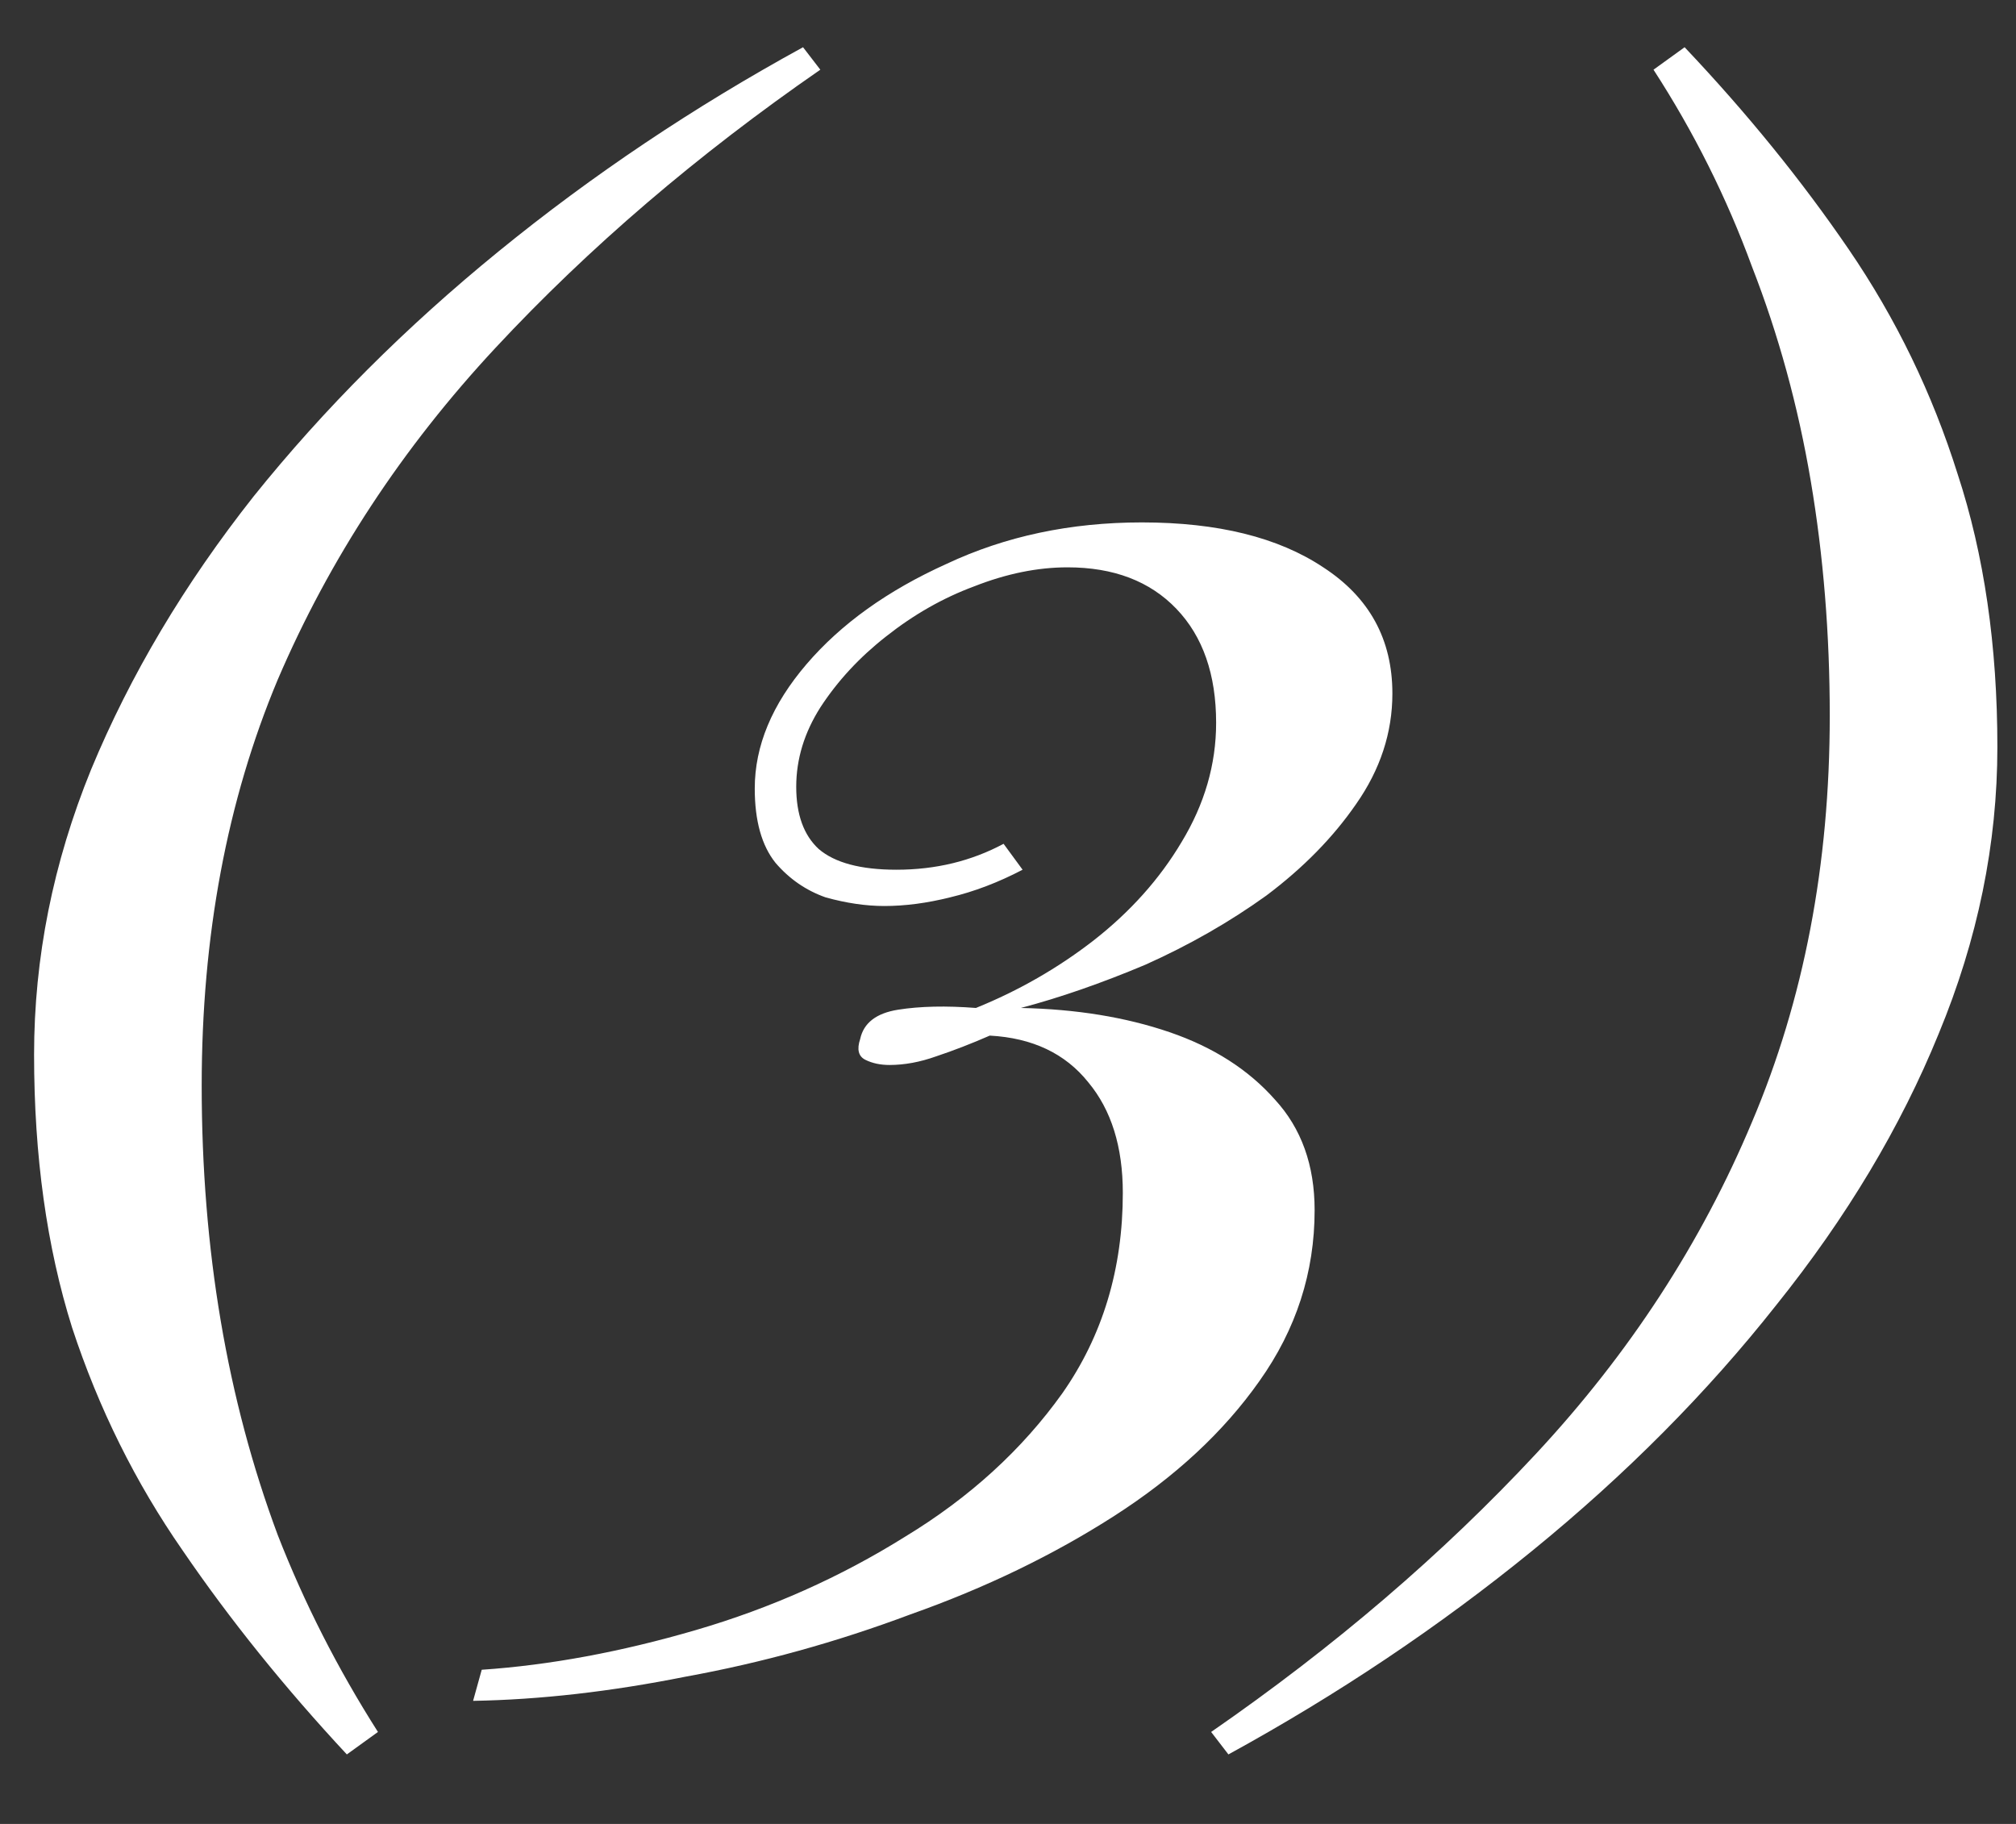 <?xml version="1.0" encoding="UTF-8"?> <svg xmlns="http://www.w3.org/2000/svg" width="21" height="19" viewBox="0 0 21 19" fill="none"><rect x="0" y="0" width="21" height="19" fill="#333333" stroke="none"/> <path d="M3.613 18.276C2.965 17.58 2.395 16.872 1.903 16.152C1.411 15.444 1.027 14.67 0.751 13.83C0.487 12.99 0.355 12.042 0.355 10.986C0.355 9.978 0.553 8.988 0.949 8.016C1.357 7.032 1.921 6.084 2.641 5.172C3.373 4.26 4.225 3.408 5.197 2.616C6.169 1.824 7.225 1.116 8.365 0.492L8.545 0.726C7.261 1.614 6.133 2.58 5.161 3.624C4.189 4.668 3.433 5.82 2.893 7.08C2.365 8.34 2.101 9.75 2.101 11.31C2.101 12.162 2.167 12.978 2.299 13.758C2.431 14.538 2.629 15.282 2.893 15.99C3.169 16.698 3.517 17.382 3.937 18.042L3.613 18.276ZM11.894 5.442C12.686 5.442 13.316 5.598 13.784 5.91C14.264 6.222 14.504 6.66 14.504 7.224C14.504 7.632 14.378 8.016 14.126 8.376C13.886 8.724 13.574 9.042 13.19 9.33C12.806 9.606 12.386 9.846 11.93 10.05C11.474 10.242 11.042 10.392 10.634 10.5C11.21 10.512 11.726 10.596 12.182 10.752C12.638 10.908 13.004 11.142 13.28 11.454C13.556 11.754 13.694 12.138 13.694 12.606C13.694 13.254 13.502 13.848 13.118 14.388C12.746 14.916 12.242 15.384 11.606 15.792C10.97 16.2 10.262 16.542 9.482 16.818C8.714 17.106 7.934 17.322 7.142 17.466C6.362 17.622 5.624 17.706 4.928 17.718L5.018 17.394C5.726 17.346 6.47 17.208 7.25 16.98C8.03 16.752 8.756 16.428 9.428 16.008C10.1 15.6 10.646 15.102 11.066 14.514C11.486 13.914 11.696 13.218 11.696 12.426C11.696 11.946 11.576 11.562 11.336 11.274C11.096 10.974 10.754 10.812 10.31 10.788C10.118 10.872 9.932 10.944 9.752 11.004C9.584 11.064 9.422 11.094 9.266 11.094C9.17 11.094 9.086 11.076 9.014 11.04C8.942 11.004 8.924 10.932 8.96 10.824C8.996 10.656 9.128 10.554 9.356 10.518C9.584 10.482 9.854 10.476 10.166 10.5C10.61 10.32 11.018 10.086 11.39 9.798C11.774 9.498 12.08 9.156 12.308 8.772C12.548 8.376 12.668 7.962 12.668 7.53C12.668 7.026 12.53 6.63 12.254 6.342C11.978 6.054 11.6 5.91 11.12 5.91C10.808 5.91 10.484 5.976 10.148 6.108C9.824 6.228 9.518 6.402 9.23 6.63C8.954 6.846 8.726 7.092 8.546 7.368C8.378 7.632 8.294 7.908 8.294 8.196C8.294 8.484 8.372 8.7 8.528 8.844C8.696 8.988 8.966 9.06 9.338 9.06C9.746 9.06 10.118 8.97 10.454 8.79L10.652 9.06C10.4 9.192 10.148 9.288 9.896 9.348C9.656 9.408 9.428 9.438 9.212 9.438C9.02 9.438 8.816 9.408 8.6 9.348C8.396 9.276 8.222 9.156 8.078 8.988C7.934 8.808 7.862 8.55 7.862 8.214C7.862 7.77 8.042 7.338 8.402 6.918C8.762 6.498 9.248 6.15 9.86 5.874C10.472 5.586 11.15 5.442 11.894 5.442ZM17.548 0.492C18.196 1.176 18.766 1.878 19.258 2.598C19.75 3.318 20.128 4.098 20.392 4.938C20.668 5.778 20.806 6.726 20.806 7.782C20.806 8.79 20.602 9.786 20.194 10.77C19.798 11.742 19.234 12.684 18.502 13.596C17.782 14.508 16.936 15.36 15.964 16.152C14.992 16.944 13.936 17.652 12.796 18.276L12.616 18.042C13.9 17.154 15.028 16.188 16 15.144C16.972 14.1 17.722 12.948 18.25 11.688C18.79 10.416 19.06 9.006 19.06 7.458C19.06 6.606 18.994 5.79 18.862 5.01C18.73 4.23 18.526 3.486 18.25 2.778C17.986 2.058 17.644 1.374 17.224 0.726L17.548 0.492Z" fill="white"></path> </svg> 